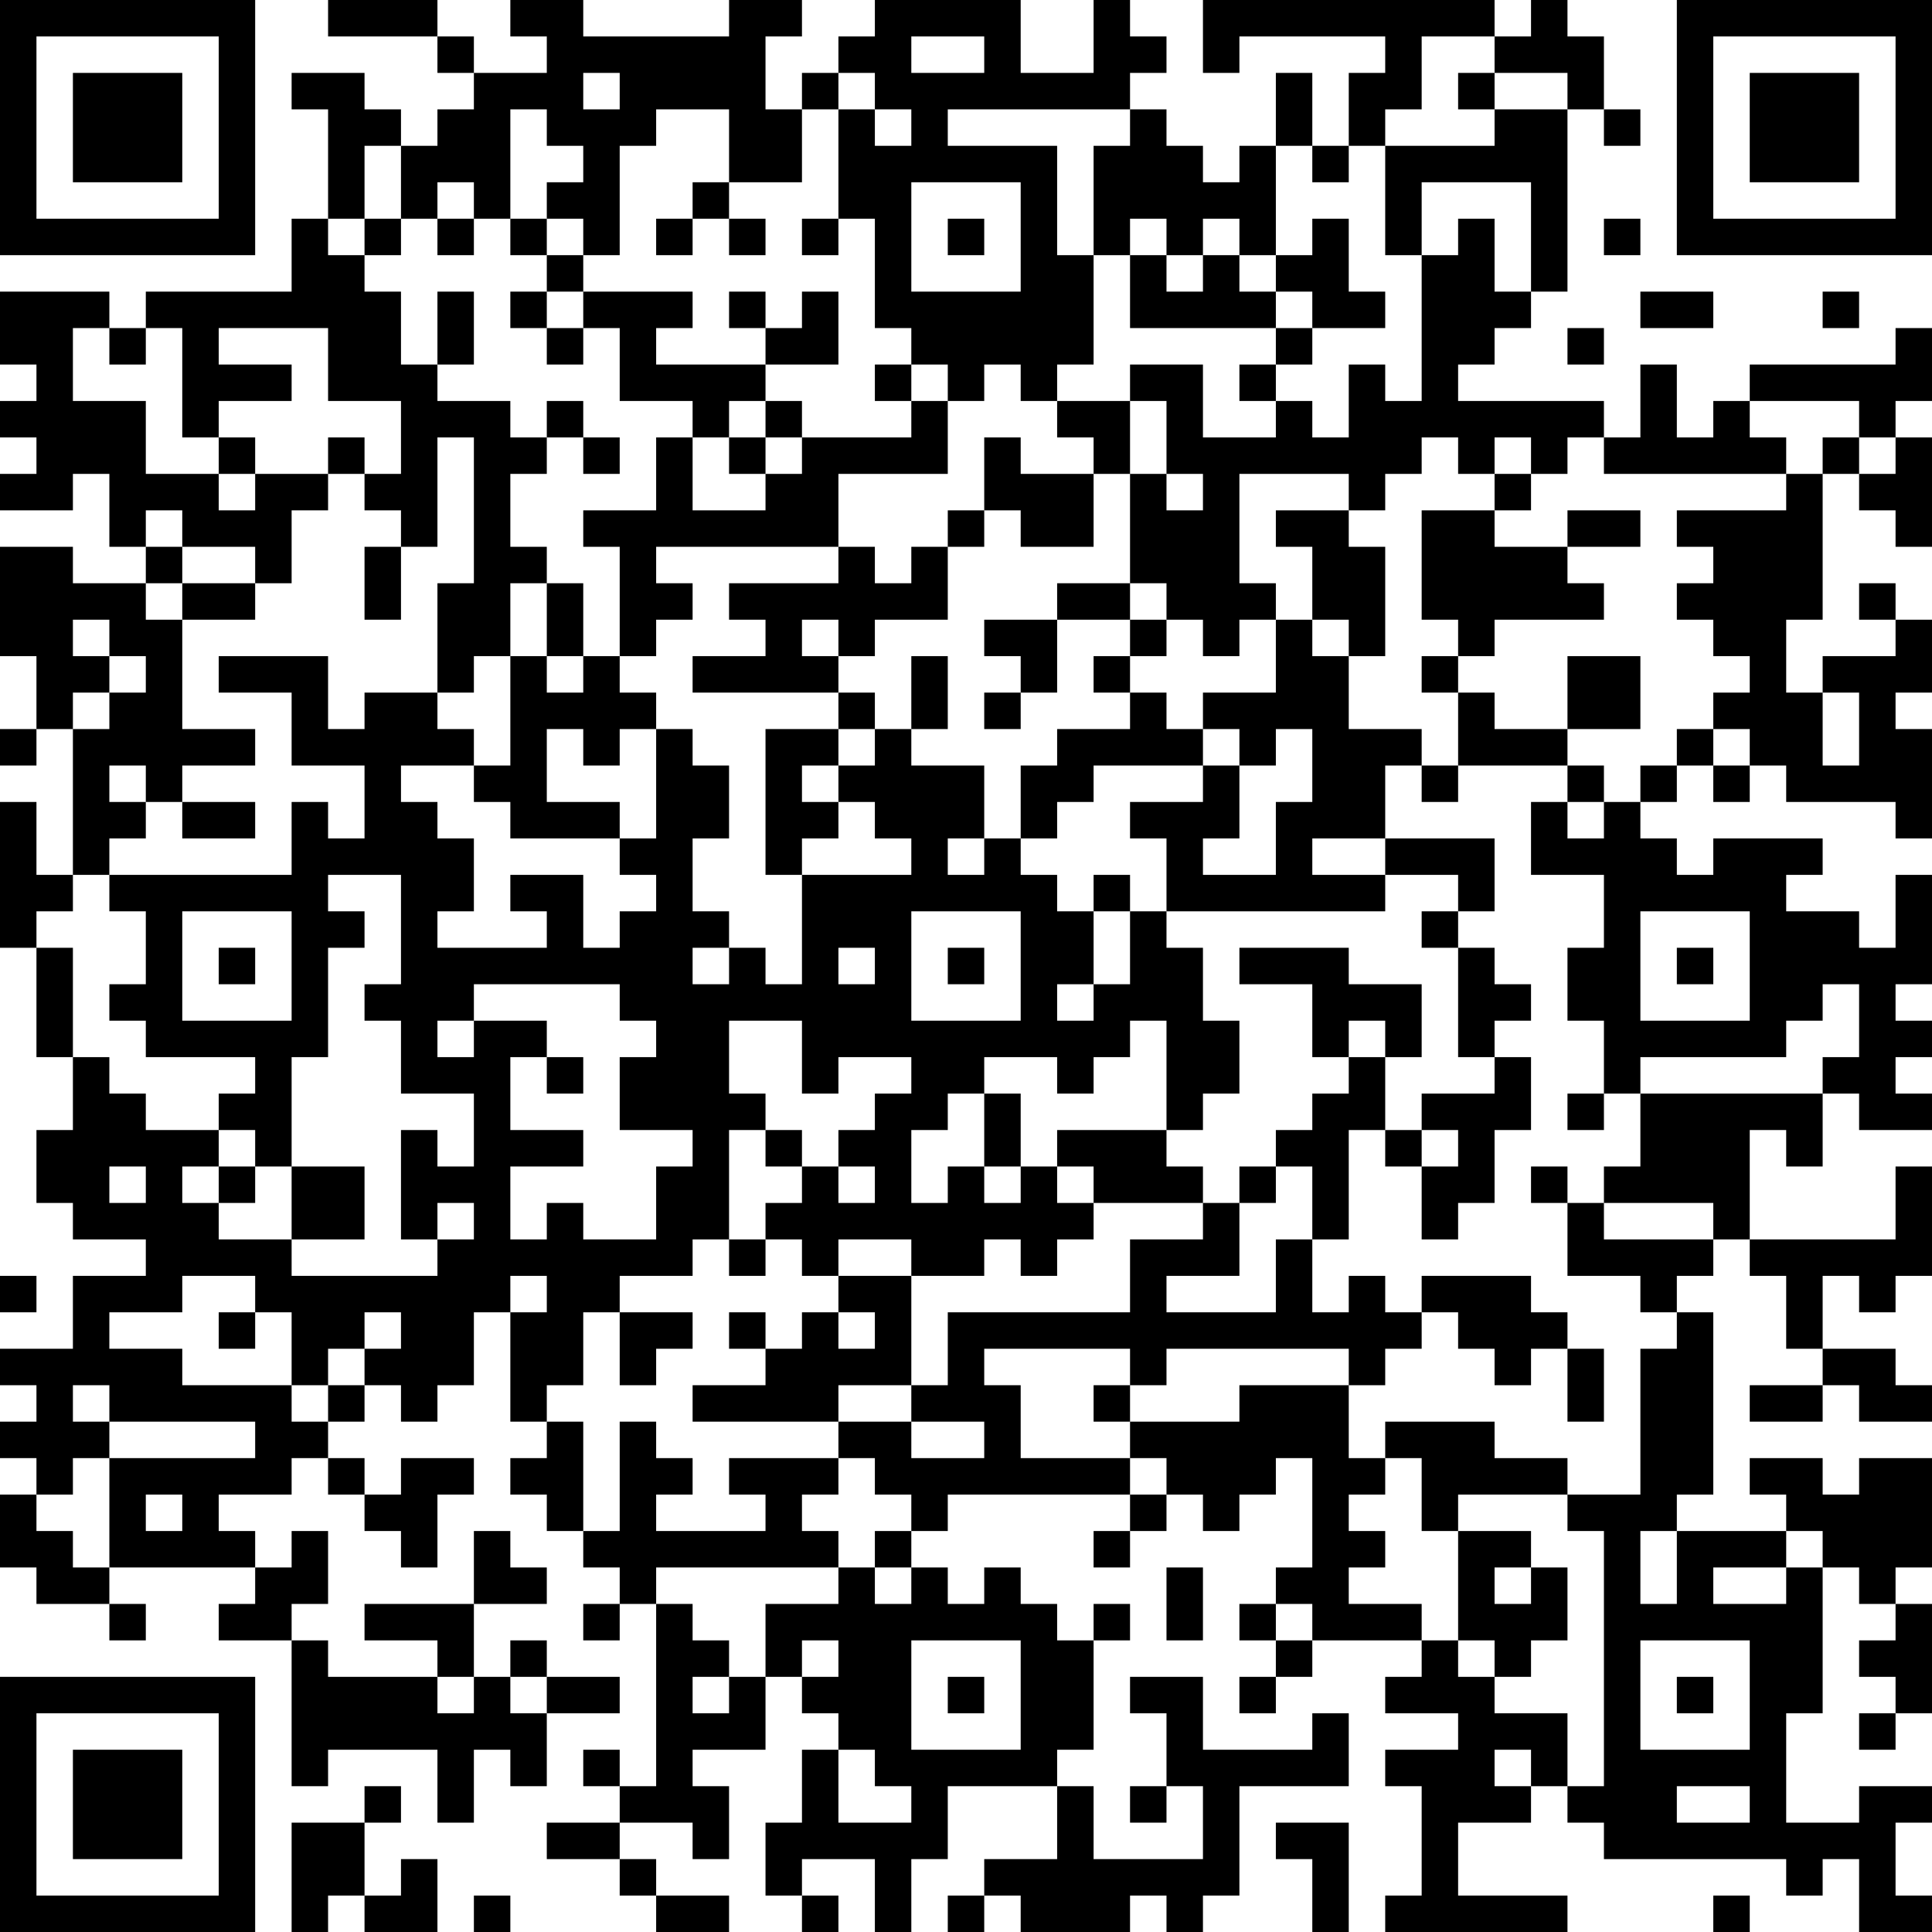 <?xml version="1.0" encoding="UTF-8"?>
<svg xmlns="http://www.w3.org/2000/svg" version="1.1" width="250" height="250" viewBox="0 0 250 250"><rect x="0" y="0" width="250" height="250" fill="#ffffff"/><g transform="scale(4.717)"><g transform="translate(0,0)"><path fill-rule="evenodd" d="M9 0L9 1L12 1L12 2L13 2L13 3L12 3L12 4L11 4L11 3L10 3L10 2L8 2L8 3L9 3L9 6L8 6L8 8L4 8L4 9L3 9L3 8L0 8L0 10L1 10L1 11L0 11L0 12L1 12L1 13L0 13L0 14L2 14L2 13L3 13L3 15L4 15L4 16L2 16L2 15L0 15L0 18L1 18L1 20L0 20L0 21L1 21L1 20L2 20L2 24L1 24L1 22L0 22L0 26L1 26L1 29L2 29L2 31L1 31L1 33L2 33L2 34L4 34L4 35L2 35L2 37L0 37L0 38L1 38L1 39L0 39L0 40L1 40L1 41L0 41L0 43L1 43L1 44L3 44L3 45L4 45L4 44L3 44L3 43L7 43L7 44L6 44L6 45L8 45L8 49L9 49L9 48L12 48L12 50L13 50L13 48L14 48L14 49L15 49L15 47L17 47L17 46L15 46L15 45L14 45L14 46L13 46L13 44L15 44L15 43L14 43L14 42L13 42L13 44L10 44L10 45L12 45L12 46L9 46L9 45L8 45L8 44L9 44L9 42L8 42L8 43L7 43L7 42L6 42L6 41L8 41L8 40L9 40L9 41L10 41L10 42L11 42L11 43L12 43L12 41L13 41L13 40L11 40L11 41L10 41L10 40L9 40L9 39L10 39L10 38L11 38L11 39L12 39L12 38L13 38L13 36L14 36L14 39L15 39L15 40L14 40L14 41L15 41L15 42L16 42L16 43L17 43L17 44L16 44L16 45L17 45L17 44L18 44L18 49L17 49L17 48L16 48L16 49L17 49L17 50L15 50L15 51L17 51L17 52L18 52L18 53L20 53L20 52L18 52L18 51L17 51L17 50L19 50L19 51L20 51L20 49L19 49L19 48L21 48L21 46L22 46L22 47L23 47L23 48L22 48L22 50L21 50L21 52L22 52L22 53L23 53L23 52L22 52L22 51L24 51L24 53L25 53L25 51L26 51L26 49L29 49L29 51L27 51L27 52L26 52L26 53L27 53L27 52L28 52L28 53L31 53L31 52L32 52L32 53L33 53L33 52L34 52L34 49L37 49L37 47L36 47L36 48L33 48L33 46L31 46L31 47L32 47L32 49L31 49L31 50L32 50L32 49L33 49L33 51L30 51L30 49L29 49L29 48L30 48L30 45L31 45L31 44L30 44L30 45L29 45L29 44L28 44L28 43L27 43L27 44L26 44L26 43L25 43L25 42L26 42L26 41L31 41L31 42L30 42L30 43L31 43L31 42L32 42L32 41L33 41L33 42L34 42L34 41L35 41L35 40L36 40L36 43L35 43L35 44L34 44L34 45L35 45L35 46L34 46L34 47L35 47L35 46L36 46L36 45L39 45L39 46L38 46L38 47L40 47L40 48L38 48L38 49L39 49L39 52L38 52L38 53L43 53L43 52L40 52L40 50L42 50L42 49L43 49L43 50L44 50L44 51L49 51L49 52L50 52L50 51L51 51L51 53L53 53L53 52L52 52L52 50L53 50L53 49L51 49L51 50L49 50L49 47L50 47L50 43L51 43L51 44L52 44L52 45L51 45L51 46L52 46L52 47L51 47L51 48L52 48L52 47L53 47L53 44L52 44L52 43L53 43L53 40L51 40L51 41L50 41L50 40L48 40L48 41L49 41L49 42L46 42L46 41L47 41L47 36L46 36L46 35L47 35L47 34L48 34L48 35L49 35L49 37L50 37L50 38L48 38L48 39L50 39L50 38L51 38L51 39L53 39L53 38L52 38L52 37L50 37L50 35L51 35L51 36L52 36L52 35L53 35L53 32L52 32L52 34L48 34L48 31L49 31L49 32L50 32L50 30L51 30L51 31L53 31L53 30L52 30L52 29L53 29L53 28L52 28L52 27L53 27L53 24L52 24L52 26L51 26L51 25L49 25L49 24L50 24L50 23L47 23L47 24L46 24L46 23L45 23L45 22L46 22L46 21L47 21L47 22L48 22L48 21L49 21L49 22L52 22L52 23L53 23L53 20L52 20L52 19L53 19L53 17L52 17L52 16L51 16L51 17L52 17L52 18L50 18L50 19L49 19L49 17L50 17L50 13L51 13L51 14L52 14L52 15L53 15L53 12L52 12L52 11L53 11L53 9L52 9L52 10L48 10L48 11L47 11L47 12L46 12L46 10L45 10L45 12L44 12L44 11L40 11L40 10L41 10L41 9L42 9L42 8L43 8L43 3L44 3L44 4L45 4L45 3L44 3L44 1L43 1L43 0L42 0L42 1L41 1L41 0L33 0L33 2L34 2L34 1L38 1L38 2L37 2L37 4L36 4L36 2L35 2L35 4L34 4L34 5L33 5L33 4L32 4L32 3L31 3L31 2L32 2L32 1L31 1L31 0L30 0L30 2L28 2L28 0L24 0L24 1L23 1L23 2L22 2L22 3L21 3L21 1L22 1L22 0L20 0L20 1L16 1L16 0L14 0L14 1L15 1L15 2L13 2L13 1L12 1L12 0ZM25 1L25 2L27 2L27 1ZM39 1L39 3L38 3L38 4L37 4L37 5L36 5L36 4L35 4L35 7L34 7L34 6L33 6L33 7L32 7L32 6L31 6L31 7L30 7L30 4L31 4L31 3L26 3L26 4L29 4L29 7L30 7L30 10L29 10L29 11L28 11L28 10L27 10L27 11L26 11L26 10L25 10L25 9L24 9L24 6L23 6L23 3L24 3L24 4L25 4L25 3L24 3L24 2L23 2L23 3L22 3L22 5L20 5L20 3L18 3L18 4L17 4L17 7L16 7L16 6L15 6L15 5L16 5L16 4L15 4L15 3L14 3L14 6L13 6L13 5L12 5L12 6L11 6L11 4L10 4L10 6L9 6L9 7L10 7L10 8L11 8L11 10L12 10L12 11L14 11L14 12L15 12L15 13L14 13L14 15L15 15L15 16L14 16L14 18L13 18L13 19L12 19L12 16L13 16L13 12L12 12L12 15L11 15L11 14L10 14L10 13L11 13L11 11L9 11L9 9L6 9L6 10L8 10L8 11L6 11L6 12L5 12L5 9L4 9L4 10L3 10L3 9L2 9L2 11L4 11L4 13L6 13L6 14L7 14L7 13L9 13L9 14L8 14L8 16L7 16L7 15L5 15L5 14L4 14L4 15L5 15L5 16L4 16L4 17L5 17L5 20L7 20L7 21L5 21L5 22L4 22L4 21L3 21L3 22L4 22L4 23L3 23L3 24L2 24L2 25L1 25L1 26L2 26L2 29L3 29L3 30L4 30L4 31L6 31L6 32L5 32L5 33L6 33L6 34L8 34L8 35L12 35L12 34L13 34L13 33L12 33L12 34L11 34L11 31L12 31L12 32L13 32L13 30L11 30L11 28L10 28L10 27L11 27L11 24L9 24L9 25L10 25L10 26L9 26L9 29L8 29L8 32L7 32L7 31L6 31L6 30L7 30L7 29L4 29L4 28L3 28L3 27L4 27L4 25L3 25L3 24L8 24L8 22L9 22L9 23L10 23L10 21L8 21L8 19L6 19L6 18L9 18L9 20L10 20L10 19L12 19L12 20L13 20L13 21L11 21L11 22L12 22L12 23L13 23L13 25L12 25L12 26L15 26L15 25L14 25L14 24L16 24L16 26L17 26L17 25L18 25L18 24L17 24L17 23L18 23L18 20L19 20L19 21L20 21L20 23L19 23L19 25L20 25L20 26L19 26L19 27L20 27L20 26L21 26L21 27L22 27L22 24L25 24L25 23L24 23L24 22L23 22L23 21L24 21L24 20L25 20L25 21L27 21L27 23L26 23L26 24L27 24L27 23L28 23L28 24L29 24L29 25L30 25L30 27L29 27L29 28L30 28L30 27L31 27L31 25L32 25L32 26L33 26L33 28L34 28L34 30L33 30L33 31L32 31L32 28L31 28L31 29L30 29L30 30L29 30L29 29L27 29L27 30L26 30L26 31L25 31L25 33L26 33L26 32L27 32L27 33L28 33L28 32L29 32L29 33L30 33L30 34L29 34L29 35L28 35L28 34L27 34L27 35L25 35L25 34L23 34L23 35L22 35L22 34L21 34L21 33L22 33L22 32L23 32L23 33L24 33L24 32L23 32L23 31L24 31L24 30L25 30L25 29L23 29L23 30L22 30L22 28L20 28L20 30L21 30L21 31L20 31L20 34L19 34L19 35L17 35L17 36L16 36L16 38L15 38L15 39L16 39L16 42L17 42L17 39L18 39L18 40L19 40L19 41L18 41L18 42L21 42L21 41L20 41L20 40L23 40L23 41L22 41L22 42L23 42L23 43L18 43L18 44L19 44L19 45L20 45L20 46L19 46L19 47L20 47L20 46L21 46L21 44L23 44L23 43L24 43L24 44L25 44L25 43L24 43L24 42L25 42L25 41L24 41L24 40L23 40L23 39L25 39L25 40L27 40L27 39L25 39L25 38L26 38L26 36L31 36L31 34L33 34L33 33L34 33L34 35L32 35L32 36L35 36L35 34L36 34L36 36L37 36L37 35L38 35L38 36L39 36L39 37L38 37L38 38L37 38L37 37L32 37L32 38L31 38L31 37L27 37L27 38L28 38L28 40L31 40L31 41L32 41L32 40L31 40L31 39L34 39L34 38L37 38L37 40L38 40L38 41L37 41L37 42L38 42L38 43L37 43L37 44L39 44L39 45L40 45L40 46L41 46L41 47L43 47L43 49L44 49L44 42L43 42L43 41L45 41L45 37L46 37L46 36L45 36L45 35L43 35L43 33L44 33L44 34L47 34L47 33L44 33L44 32L45 32L45 30L50 30L50 29L51 29L51 27L50 27L50 28L49 28L49 29L45 29L45 30L44 30L44 28L43 28L43 26L44 26L44 24L42 24L42 22L43 22L43 23L44 23L44 22L45 22L45 21L46 21L46 20L47 20L47 21L48 21L48 20L47 20L47 19L48 19L48 18L47 18L47 17L46 17L46 16L47 16L47 15L46 15L46 14L49 14L49 13L50 13L50 12L51 12L51 13L52 13L52 12L51 12L51 11L48 11L48 12L49 12L49 13L44 13L44 12L43 12L43 13L42 13L42 12L41 12L41 13L40 13L40 12L39 12L39 13L38 13L38 14L37 14L37 13L34 13L34 16L35 16L35 17L34 17L34 18L33 18L33 17L32 17L32 16L31 16L31 13L32 13L32 14L33 14L33 13L32 13L32 11L31 11L31 10L33 10L33 12L35 12L35 11L36 11L36 12L37 12L37 10L38 10L38 11L39 11L39 7L40 7L40 6L41 6L41 8L42 8L42 5L39 5L39 7L38 7L38 4L41 4L41 3L43 3L43 2L41 2L41 1ZM16 2L16 3L17 3L17 2ZM40 2L40 3L41 3L41 2ZM19 5L19 6L18 6L18 7L19 7L19 6L20 6L20 7L21 7L21 6L20 6L20 5ZM25 5L25 8L28 8L28 5ZM10 6L10 7L11 7L11 6ZM12 6L12 7L13 7L13 6ZM14 6L14 7L15 7L15 8L14 8L14 9L15 9L15 10L16 10L16 9L17 9L17 11L19 11L19 12L18 12L18 14L16 14L16 15L17 15L17 18L16 18L16 16L15 16L15 18L14 18L14 21L13 21L13 22L14 22L14 23L17 23L17 22L15 22L15 20L16 20L16 21L17 21L17 20L18 20L18 19L17 19L17 18L18 18L18 17L19 17L19 16L18 16L18 15L23 15L23 16L20 16L20 17L21 17L21 18L19 18L19 19L23 19L23 20L21 20L21 24L22 24L22 23L23 23L23 22L22 22L22 21L23 21L23 20L24 20L24 19L23 19L23 18L24 18L24 17L26 17L26 15L27 15L27 14L28 14L28 15L30 15L30 13L31 13L31 11L29 11L29 12L30 12L30 13L28 13L28 12L27 12L27 14L26 14L26 15L25 15L25 16L24 16L24 15L23 15L23 13L26 13L26 11L25 11L25 10L24 10L24 11L25 11L25 12L22 12L22 11L21 11L21 10L23 10L23 8L22 8L22 9L21 9L21 8L20 8L20 9L21 9L21 10L18 10L18 9L19 9L19 8L16 8L16 7L15 7L15 6ZM22 6L22 7L23 7L23 6ZM26 6L26 7L27 7L27 6ZM36 6L36 7L35 7L35 8L34 8L34 7L33 7L33 8L32 8L32 7L31 7L31 9L35 9L35 10L34 10L34 11L35 11L35 10L36 10L36 9L38 9L38 8L37 8L37 6ZM44 6L44 7L45 7L45 6ZM12 8L12 10L13 10L13 8ZM15 8L15 9L16 9L16 8ZM35 8L35 9L36 9L36 8ZM45 8L45 9L47 9L47 8ZM50 8L50 9L51 9L51 8ZM43 9L43 10L44 10L44 9ZM15 11L15 12L16 12L16 13L17 13L17 12L16 12L16 11ZM20 11L20 12L19 12L19 14L21 14L21 13L22 13L22 12L21 12L21 11ZM6 12L6 13L7 13L7 12ZM9 12L9 13L10 13L10 12ZM20 12L20 13L21 13L21 12ZM41 13L41 14L39 14L39 17L40 17L40 18L39 18L39 19L40 19L40 21L39 21L39 20L37 20L37 18L38 18L38 15L37 15L37 14L35 14L35 15L36 15L36 17L35 17L35 19L33 19L33 20L32 20L32 19L31 19L31 18L32 18L32 17L31 17L31 16L29 16L29 17L27 17L27 18L28 18L28 19L27 19L27 20L28 20L28 19L29 19L29 17L31 17L31 18L30 18L30 19L31 19L31 20L29 20L29 21L28 21L28 23L29 23L29 22L30 22L30 21L33 21L33 22L31 22L31 23L32 23L32 25L38 25L38 24L40 24L40 25L39 25L39 26L40 26L40 29L41 29L41 30L39 30L39 31L38 31L38 29L39 29L39 27L37 27L37 26L34 26L34 27L36 27L36 29L37 29L37 30L36 30L36 31L35 31L35 32L34 32L34 33L35 33L35 32L36 32L36 34L37 34L37 31L38 31L38 32L39 32L39 34L40 34L40 33L41 33L41 31L42 31L42 29L41 29L41 28L42 28L42 27L41 27L41 26L40 26L40 25L41 25L41 23L38 23L38 21L39 21L39 22L40 22L40 21L43 21L43 22L44 22L44 21L43 21L43 20L45 20L45 18L43 18L43 20L41 20L41 19L40 19L40 18L41 18L41 17L44 17L44 16L43 16L43 15L45 15L45 14L43 14L43 15L41 15L41 14L42 14L42 13ZM10 15L10 17L11 17L11 15ZM5 16L5 17L7 17L7 16ZM2 17L2 18L3 18L3 19L2 19L2 20L3 20L3 19L4 19L4 18L3 18L3 17ZM22 17L22 18L23 18L23 17ZM36 17L36 18L37 18L37 17ZM15 18L15 19L16 19L16 18ZM25 18L25 20L26 20L26 18ZM50 19L50 21L51 21L51 19ZM33 20L33 21L34 21L34 23L33 23L33 24L35 24L35 22L36 22L36 20L35 20L35 21L34 21L34 20ZM5 22L5 23L7 23L7 22ZM36 23L36 24L38 24L38 23ZM30 24L30 25L31 25L31 24ZM5 25L5 28L8 28L8 25ZM25 25L25 28L28 28L28 25ZM45 25L45 28L48 28L48 25ZM6 26L6 27L7 27L7 26ZM23 26L23 27L24 27L24 26ZM26 26L26 27L27 27L27 26ZM46 26L46 27L47 27L47 26ZM13 27L13 28L12 28L12 29L13 29L13 28L15 28L15 29L14 29L14 31L16 31L16 32L14 32L14 34L15 34L15 33L16 33L16 34L18 34L18 32L19 32L19 31L17 31L17 29L18 29L18 28L17 28L17 27ZM37 28L37 29L38 29L38 28ZM15 29L15 30L16 30L16 29ZM27 30L27 32L28 32L28 30ZM43 30L43 31L44 31L44 30ZM21 31L21 32L22 32L22 31ZM29 31L29 32L30 32L30 33L33 33L33 32L32 32L32 31ZM39 31L39 32L40 32L40 31ZM3 32L3 33L4 33L4 32ZM6 32L6 33L7 33L7 32ZM8 32L8 34L10 34L10 32ZM42 32L42 33L43 33L43 32ZM20 34L20 35L21 35L21 34ZM0 35L0 36L1 36L1 35ZM5 35L5 36L3 36L3 37L5 37L5 38L8 38L8 39L9 39L9 38L10 38L10 37L11 37L11 36L10 36L10 37L9 37L9 38L8 38L8 36L7 36L7 35ZM14 35L14 36L15 36L15 35ZM23 35L23 36L22 36L22 37L21 37L21 36L20 36L20 37L21 37L21 38L19 38L19 39L23 39L23 38L25 38L25 35ZM39 35L39 36L40 36L40 37L41 37L41 38L42 38L42 37L43 37L43 39L44 39L44 37L43 37L43 36L42 36L42 35ZM6 36L6 37L7 37L7 36ZM17 36L17 38L18 38L18 37L19 37L19 36ZM23 36L23 37L24 37L24 36ZM2 38L2 39L3 39L3 40L2 40L2 41L1 41L1 42L2 42L2 43L3 43L3 40L7 40L7 39L3 39L3 38ZM30 38L30 39L31 39L31 38ZM38 39L38 40L39 40L39 42L40 42L40 45L41 45L41 46L42 46L42 45L43 45L43 43L42 43L42 42L40 42L40 41L43 41L43 40L41 40L41 39ZM4 41L4 42L5 42L5 41ZM45 42L45 44L46 44L46 42ZM49 42L49 43L47 43L47 44L49 44L49 43L50 43L50 42ZM32 43L32 45L33 45L33 43ZM41 43L41 44L42 44L42 43ZM35 44L35 45L36 45L36 44ZM22 45L22 46L23 46L23 45ZM25 45L25 48L28 48L28 45ZM45 45L45 48L48 48L48 45ZM12 46L12 47L13 47L13 46ZM14 46L14 47L15 47L15 46ZM26 46L26 47L27 47L27 46ZM46 46L46 47L47 47L47 46ZM23 48L23 50L25 50L25 49L24 49L24 48ZM41 48L41 49L42 49L42 48ZM10 49L10 50L8 50L8 53L9 53L9 52L10 52L10 53L12 53L12 51L11 51L11 52L10 52L10 50L11 50L11 49ZM46 49L46 50L48 50L48 49ZM35 50L35 51L36 51L36 53L37 53L37 50ZM13 52L13 53L14 53L14 52ZM47 52L47 53L48 53L48 52ZM0 0L0 7L7 7L7 0ZM1 1L1 6L6 6L6 1ZM2 2L2 5L5 5L5 2ZM46 0L46 7L53 7L53 0ZM47 1L47 6L52 6L52 1ZM48 2L48 5L51 5L51 2ZM0 46L0 53L7 53L7 46ZM1 47L1 52L6 52L6 47ZM2 48L2 51L5 51L5 48Z" fill="#000000"/></g></g></svg>
